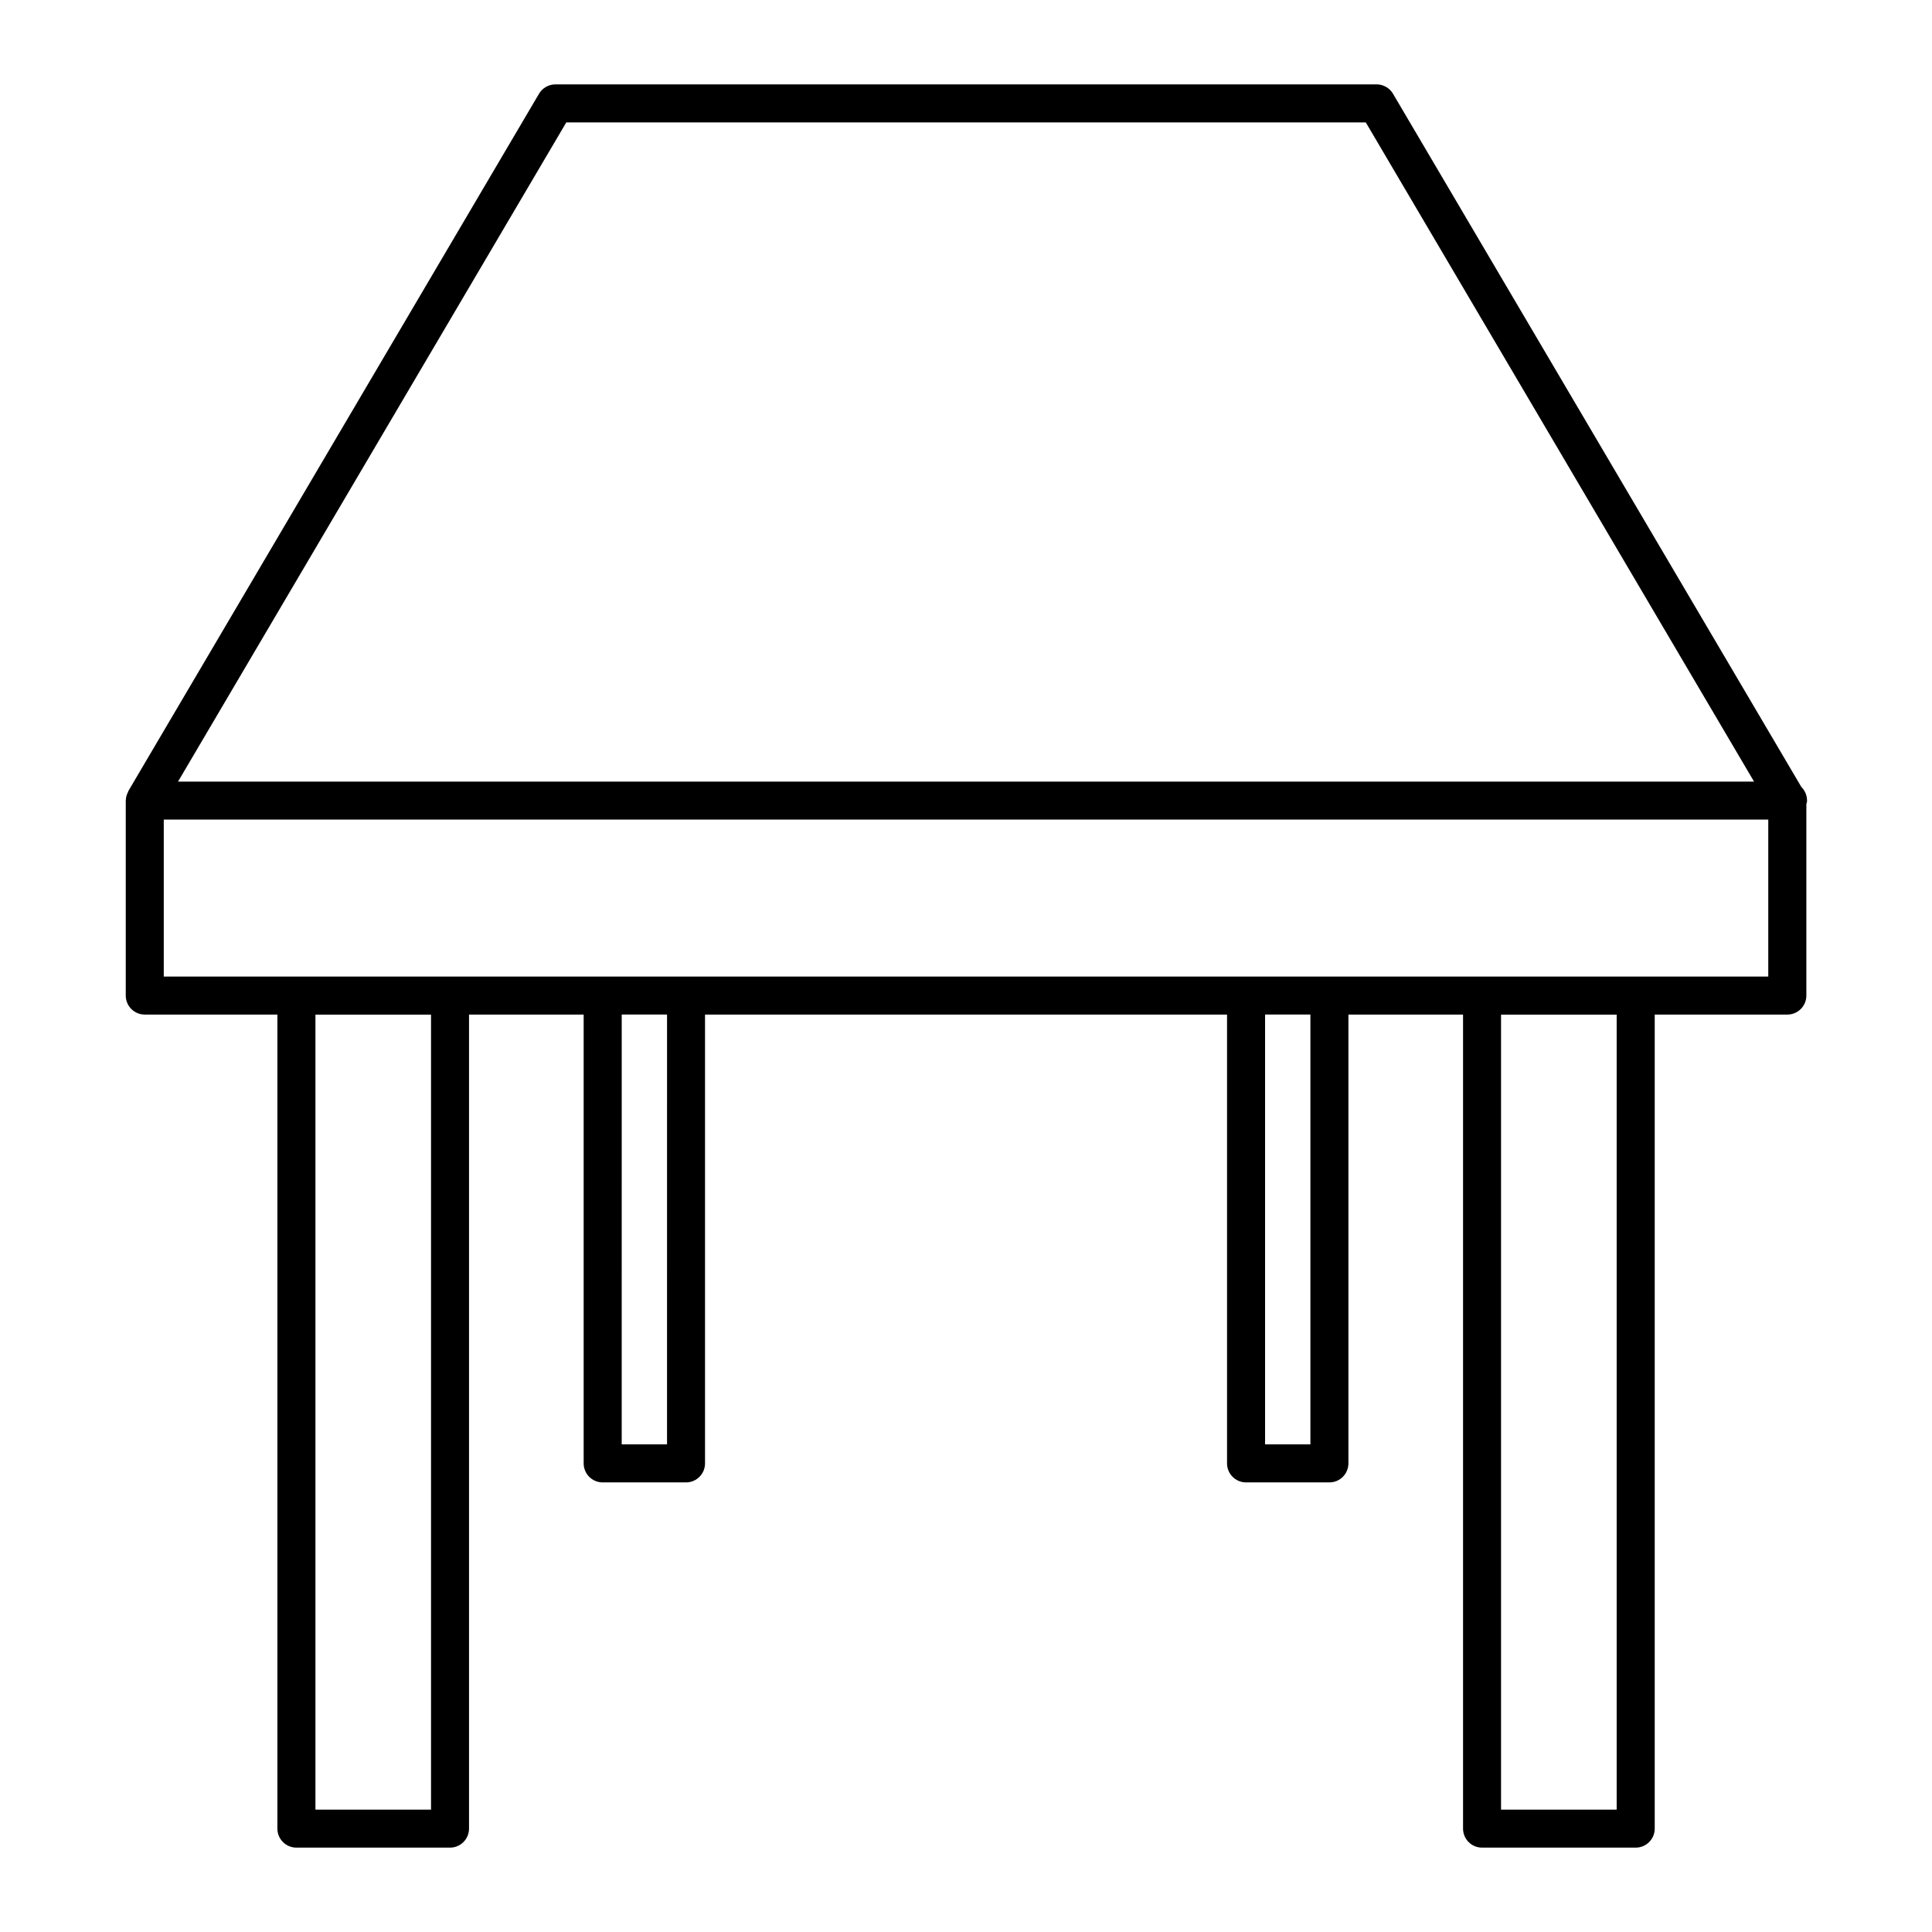 <?xml version="1.0" encoding="UTF-8"?>
<!-- Uploaded to: ICON Repo, www.svgrepo.com, Generator: ICON Repo Mixer Tools -->
<svg fill="#000000" width="800px" height="800px" version="1.1" viewBox="144 144 512 512" xmlns="http://www.w3.org/2000/svg">
 <path d="m622.88 356.16c0-1.41-0.574-2.691-1.5-3.598l-108.22-183.72c-0.906-1.531-2.559-2.481-4.344-2.481l-217.63 0.004c-1.785 0-3.438 0.945-4.344 2.481l-108.82 184.77c-0.039 0.082-0.031 0.172-0.07 0.242-0.352 0.664-0.594 1.402-0.605 2.195 0 0.031-0.02 0.059-0.02 0.09v0.02 51.672c0 2.781 2.258 5.039 5.039 5.039h35.145v215.73c0 2.781 2.258 5.039 5.039 5.039h40.707c2.781 0 5.039-2.258 5.039-5.039v-215.73h30.379v118.94c0 2.781 2.258 5.039 5.039 5.039h22.086c2.781 0 5.039-2.258 5.039-5.039v-118.94h138.34v118.94c0 2.781 2.258 5.039 5.039 5.039h22.086c2.781 0 5.039-2.258 5.039-5.039v-118.94h30.379v215.73c0 2.781 2.258 5.039 5.039 5.039h40.719c2.781 0 5.039-2.258 5.039-5.039v-215.73h35.145c2.781 0 5.039-2.258 5.039-5.039v-50.691c0.059-0.324 0.191-0.629 0.191-0.98zm-435.48 46.633v-41.594h425.21v41.594zm106.67-226.35h211.88l102.89 174.69h-417.66zm-35.844 447.13h-30.633v-210.69h30.633zm62.543-96.805h-12.012l0.004-113.9h12.012zm170.5 0h-12.012v-113.9h12.012zm81.164 96.805h-30.641v-210.69h30.641z"/>
</svg>